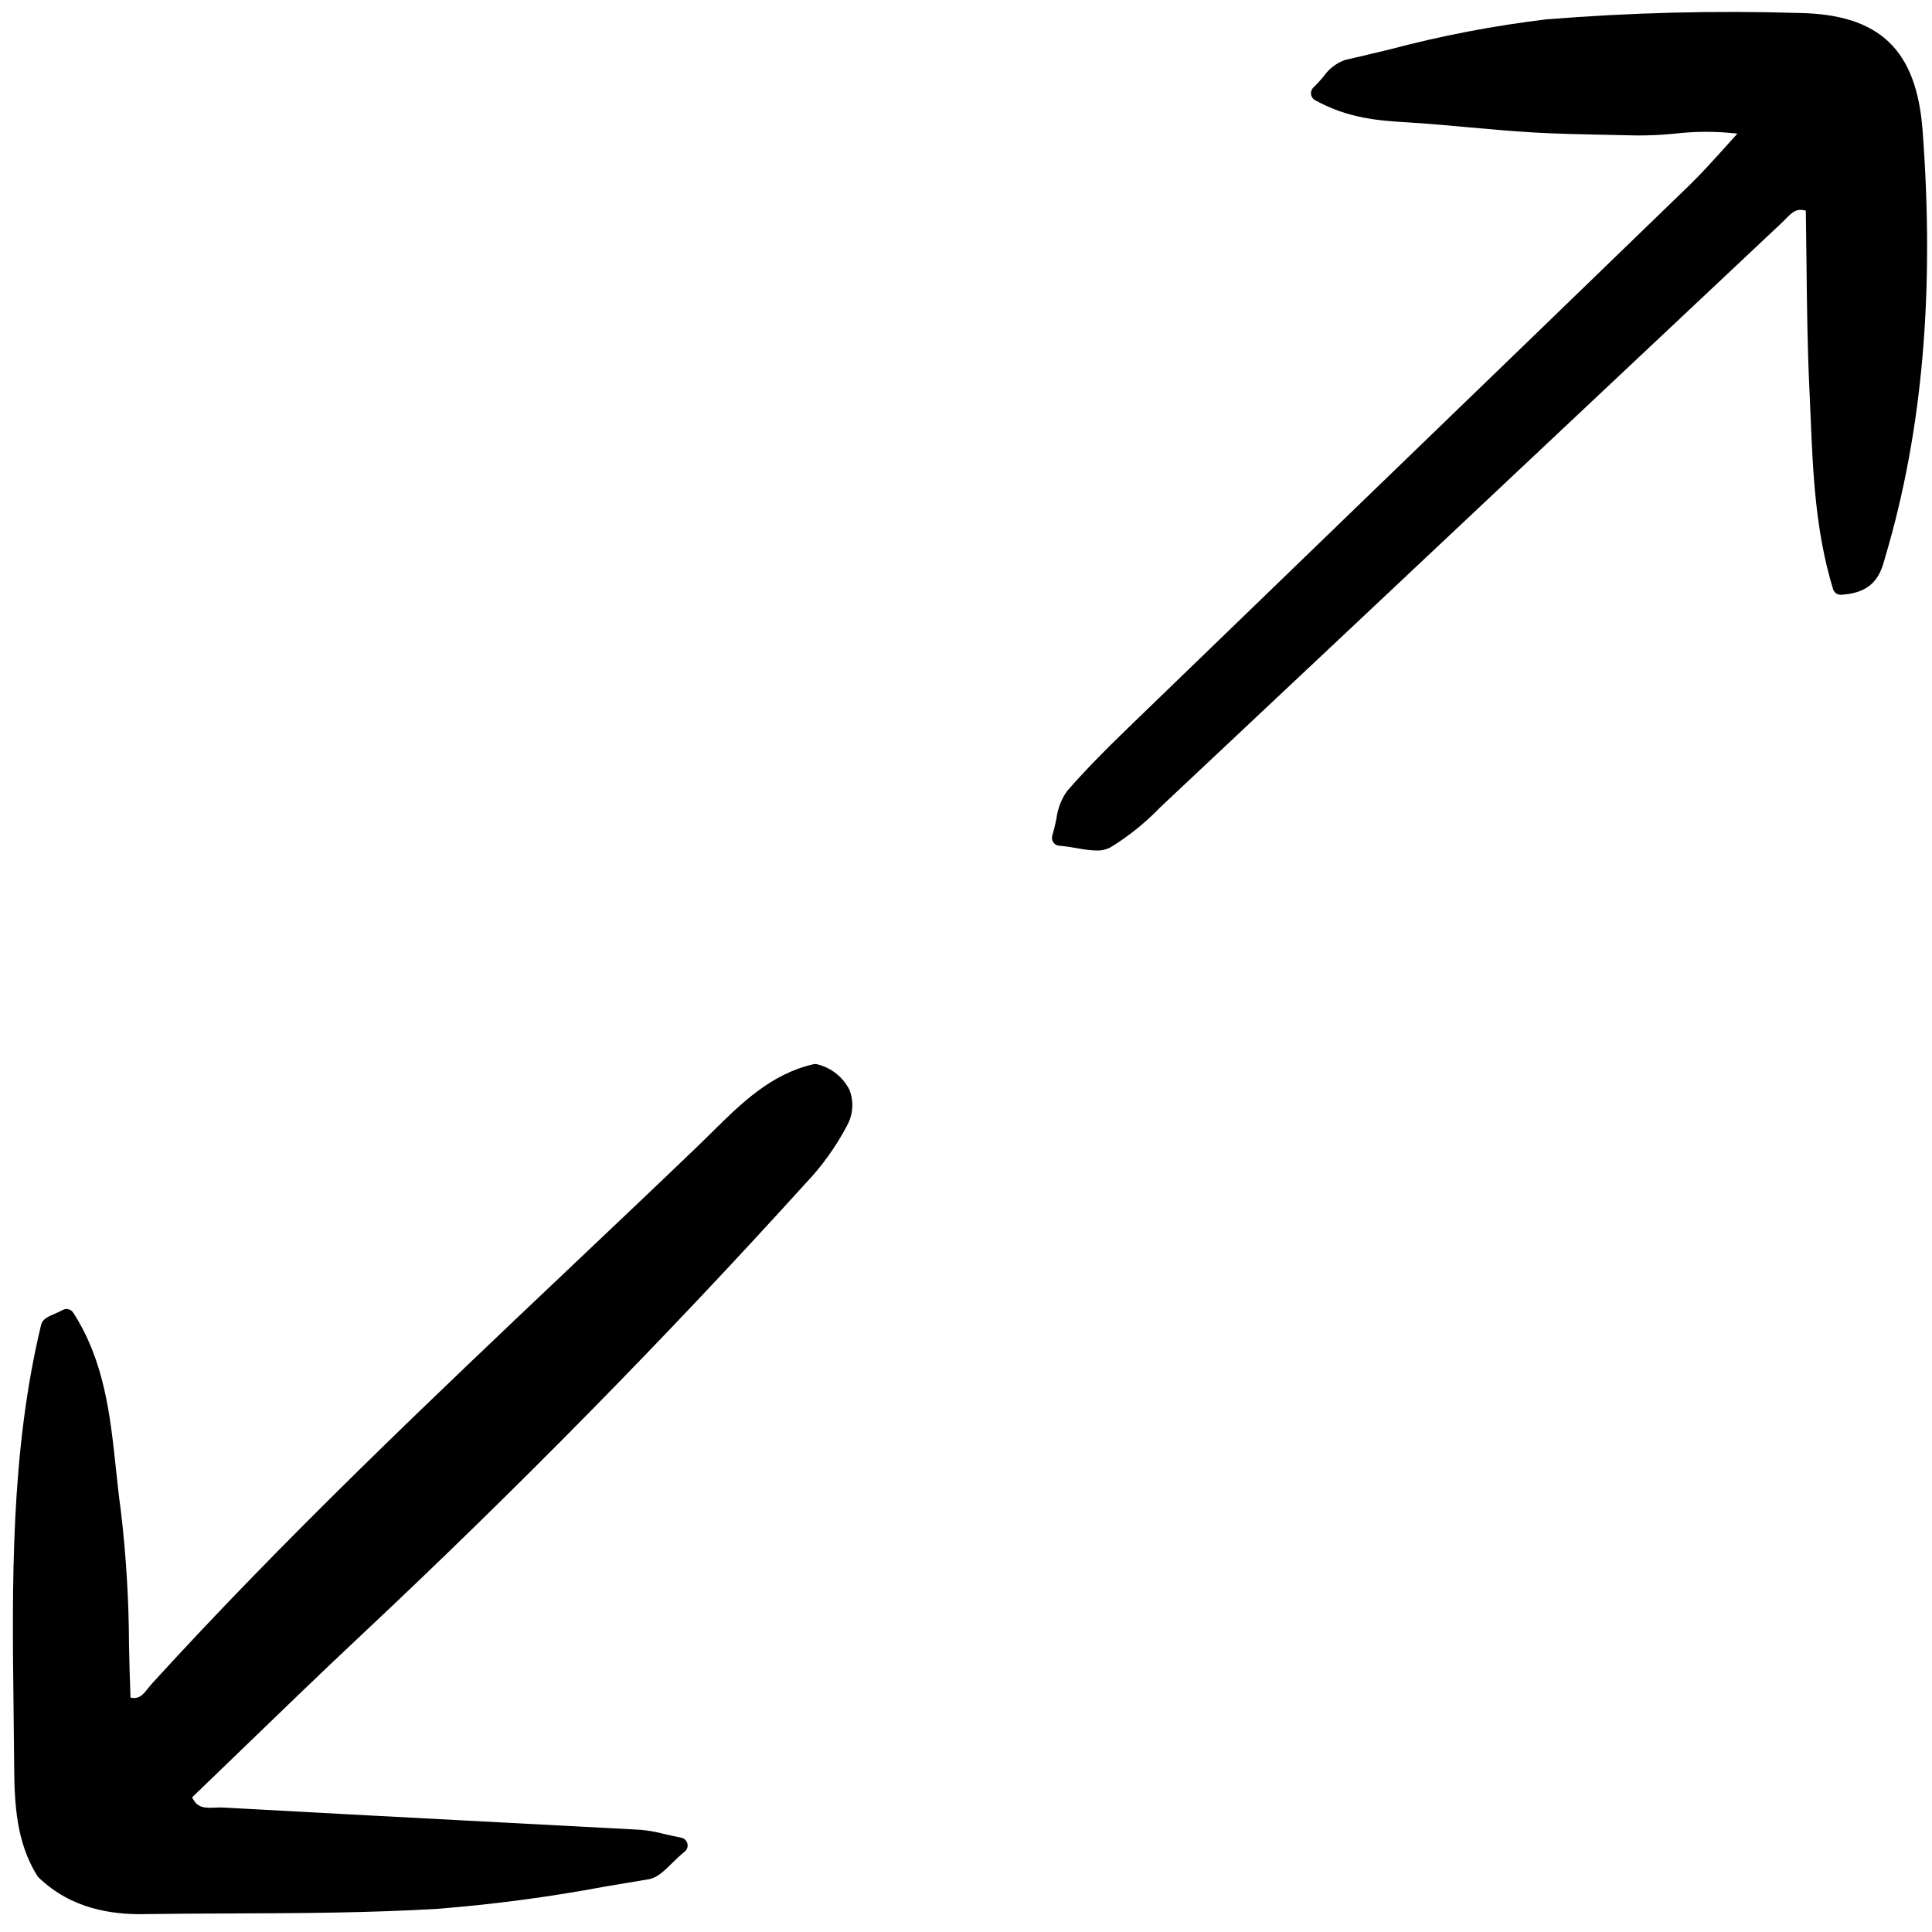 <?xml version="1.0" encoding="utf-8"?><!-- Uploaded to: SVG Repo, www.svgrepo.com, Generator: SVG Repo Mixer Tools -->
<svg width="800px" height="800px" viewBox="0 -1 163 163" fill="none" xmlns="http://www.w3.org/2000/svg">
<g clip-path="url(#clip0)">
<path d="M12.312 160.489C14.76 160.454 17.209 160.444 19.658 160.434C25.315 160.412 31.163 160.388 36.906 160.045C41.659 159.671 46.388 159.042 51.074 158.162C52.284 157.956 53.492 157.751 54.703 157.555C55.425 157.438 55.961 156.914 56.64 156.252C56.964 155.934 57.333 155.574 57.772 155.213C57.869 155.132 57.941 155.026 57.981 154.906C58.02 154.786 58.025 154.658 57.994 154.536C57.964 154.413 57.899 154.302 57.807 154.215C57.716 154.128 57.602 154.069 57.479 154.044C56.876 153.923 56.384 153.811 55.962 153.714C55.33 153.546 54.683 153.433 54.031 153.376C49.176 153.113 44.322 152.857 39.467 152.606C32.605 152.247 25.744 151.879 18.883 151.502C18.643 151.491 18.403 151.492 18.163 151.506C17.269 151.539 16.644 151.561 16.21 150.639C17.595 149.308 18.986 147.966 20.383 146.614C23.697 143.411 27.122 140.1 30.56 136.876C43.602 124.638 56.163 111.869 67.889 98.922C69.308 97.446 70.513 95.775 71.465 93.961C71.716 93.507 71.865 93.004 71.9 92.486C71.937 91.968 71.859 91.448 71.674 90.964C71.407 90.43 71.03 89.961 70.565 89.588C70.101 89.215 69.561 88.948 68.984 88.803C68.87 88.766 68.747 88.76 68.629 88.788C65.036 89.607 62.503 92.114 60.055 94.538C59.654 94.935 59.253 95.331 58.849 95.718C55.333 99.094 51.735 102.5 48.255 105.796C36.38 117.043 24.1 128.675 12.867 140.991C12.749 141.121 12.636 141.26 12.52 141.406C12.053 141.991 11.745 142.38 11.01 142.222C10.95 140.755 10.917 139.254 10.884 137.798C10.872 133.971 10.637 130.147 10.182 126.348C10.025 125.221 9.901 124.052 9.781 122.921C9.307 118.453 8.817 113.833 6.175 109.743C6.084 109.602 5.944 109.501 5.782 109.459C5.62 109.417 5.448 109.438 5.301 109.517C5.024 109.665 4.768 109.776 4.552 109.87C4.034 110.095 3.584 110.29 3.465 110.784C0.882 121.536 1.017 132.597 1.146 143.297C1.164 144.852 1.184 146.406 1.194 147.961C1.217 151.247 1.383 154.431 3.138 157.252C3.166 157.299 3.2 157.343 3.24 157.382C6.052 160.108 9.487 160.498 11.95 160.498C12.071 160.492 12.191 160.491 12.312 160.489Z" fill="#000000"/>
<path d="M142.52 14.64C133.718 23.162 124.911 31.678 116.097 40.187C109.432 46.627 102.768 53.069 96.106 59.511L96.041 59.572C94.012 61.536 91.914 63.566 90.028 65.74C89.539 66.429 89.231 67.23 89.131 68.07C89.032 68.524 88.931 68.991 88.779 69.498C88.751 69.593 88.743 69.694 88.759 69.792C88.775 69.891 88.811 69.985 88.868 70.067C88.924 70.149 88.999 70.217 89.085 70.267C89.171 70.316 89.267 70.347 89.367 70.354C89.885 70.394 90.392 70.479 90.879 70.562C91.412 70.671 91.954 70.736 92.499 70.757C92.92 70.771 93.338 70.675 93.712 70.478C95.223 69.547 96.611 68.43 97.847 67.155L98.434 66.598C108.467 57.172 118.494 47.743 128.517 38.309C135.781 31.475 143.045 24.643 150.31 17.811C150.421 17.707 150.529 17.595 150.64 17.486C151.195 16.918 151.559 16.547 152.355 16.772C152.378 18.168 152.393 19.577 152.409 20.996C152.447 24.584 152.486 28.295 152.663 31.974C152.698 32.7 152.728 33.426 152.759 34.154C152.958 38.917 153.165 43.844 154.655 48.707C154.697 48.849 154.786 48.974 154.908 49.059C155.03 49.145 155.177 49.186 155.325 49.177C158.197 49.032 158.687 47.299 159.011 46.153L159.085 45.897C162.201 35.349 163.224 23.617 162.209 10.033C161.698 3.181 158.58 0.21 151.787 0.096C144.671 -0.12 137.549 0.06 130.454 0.635C126.002 1.171 121.592 2.017 117.258 3.167C115.993 3.471 114.73 3.775 113.465 4.064C112.723 4.335 112.086 4.832 111.642 5.486C111.383 5.784 111.114 6.093 110.81 6.383C110.734 6.455 110.676 6.545 110.641 6.643C110.606 6.742 110.595 6.848 110.608 6.952C110.621 7.055 110.659 7.155 110.718 7.241C110.777 7.328 110.854 7.4 110.946 7.45C113.782 9.02 116.381 9.18 118.895 9.333C119.302 9.358 119.708 9.383 120.112 9.415C121.316 9.507 122.519 9.616 123.722 9.724C125.581 9.892 127.503 10.066 129.404 10.178C131.432 10.294 133.493 10.334 135.486 10.373C136.343 10.389 137.2 10.405 138.057 10.428C139.12 10.435 140.182 10.386 141.24 10.281C143.014 10.072 144.807 10.069 146.582 10.274C146.224 10.667 145.886 11.044 145.56 11.407C144.468 12.617 143.523 13.667 142.52 14.64Z" fill="#000000"/>
</g>
<defs>
<clipPath id="clip0">
<rect width="162" height="161" fill="white" transform="translate(0.777)"/>
</clipPath>
</defs>
</svg>